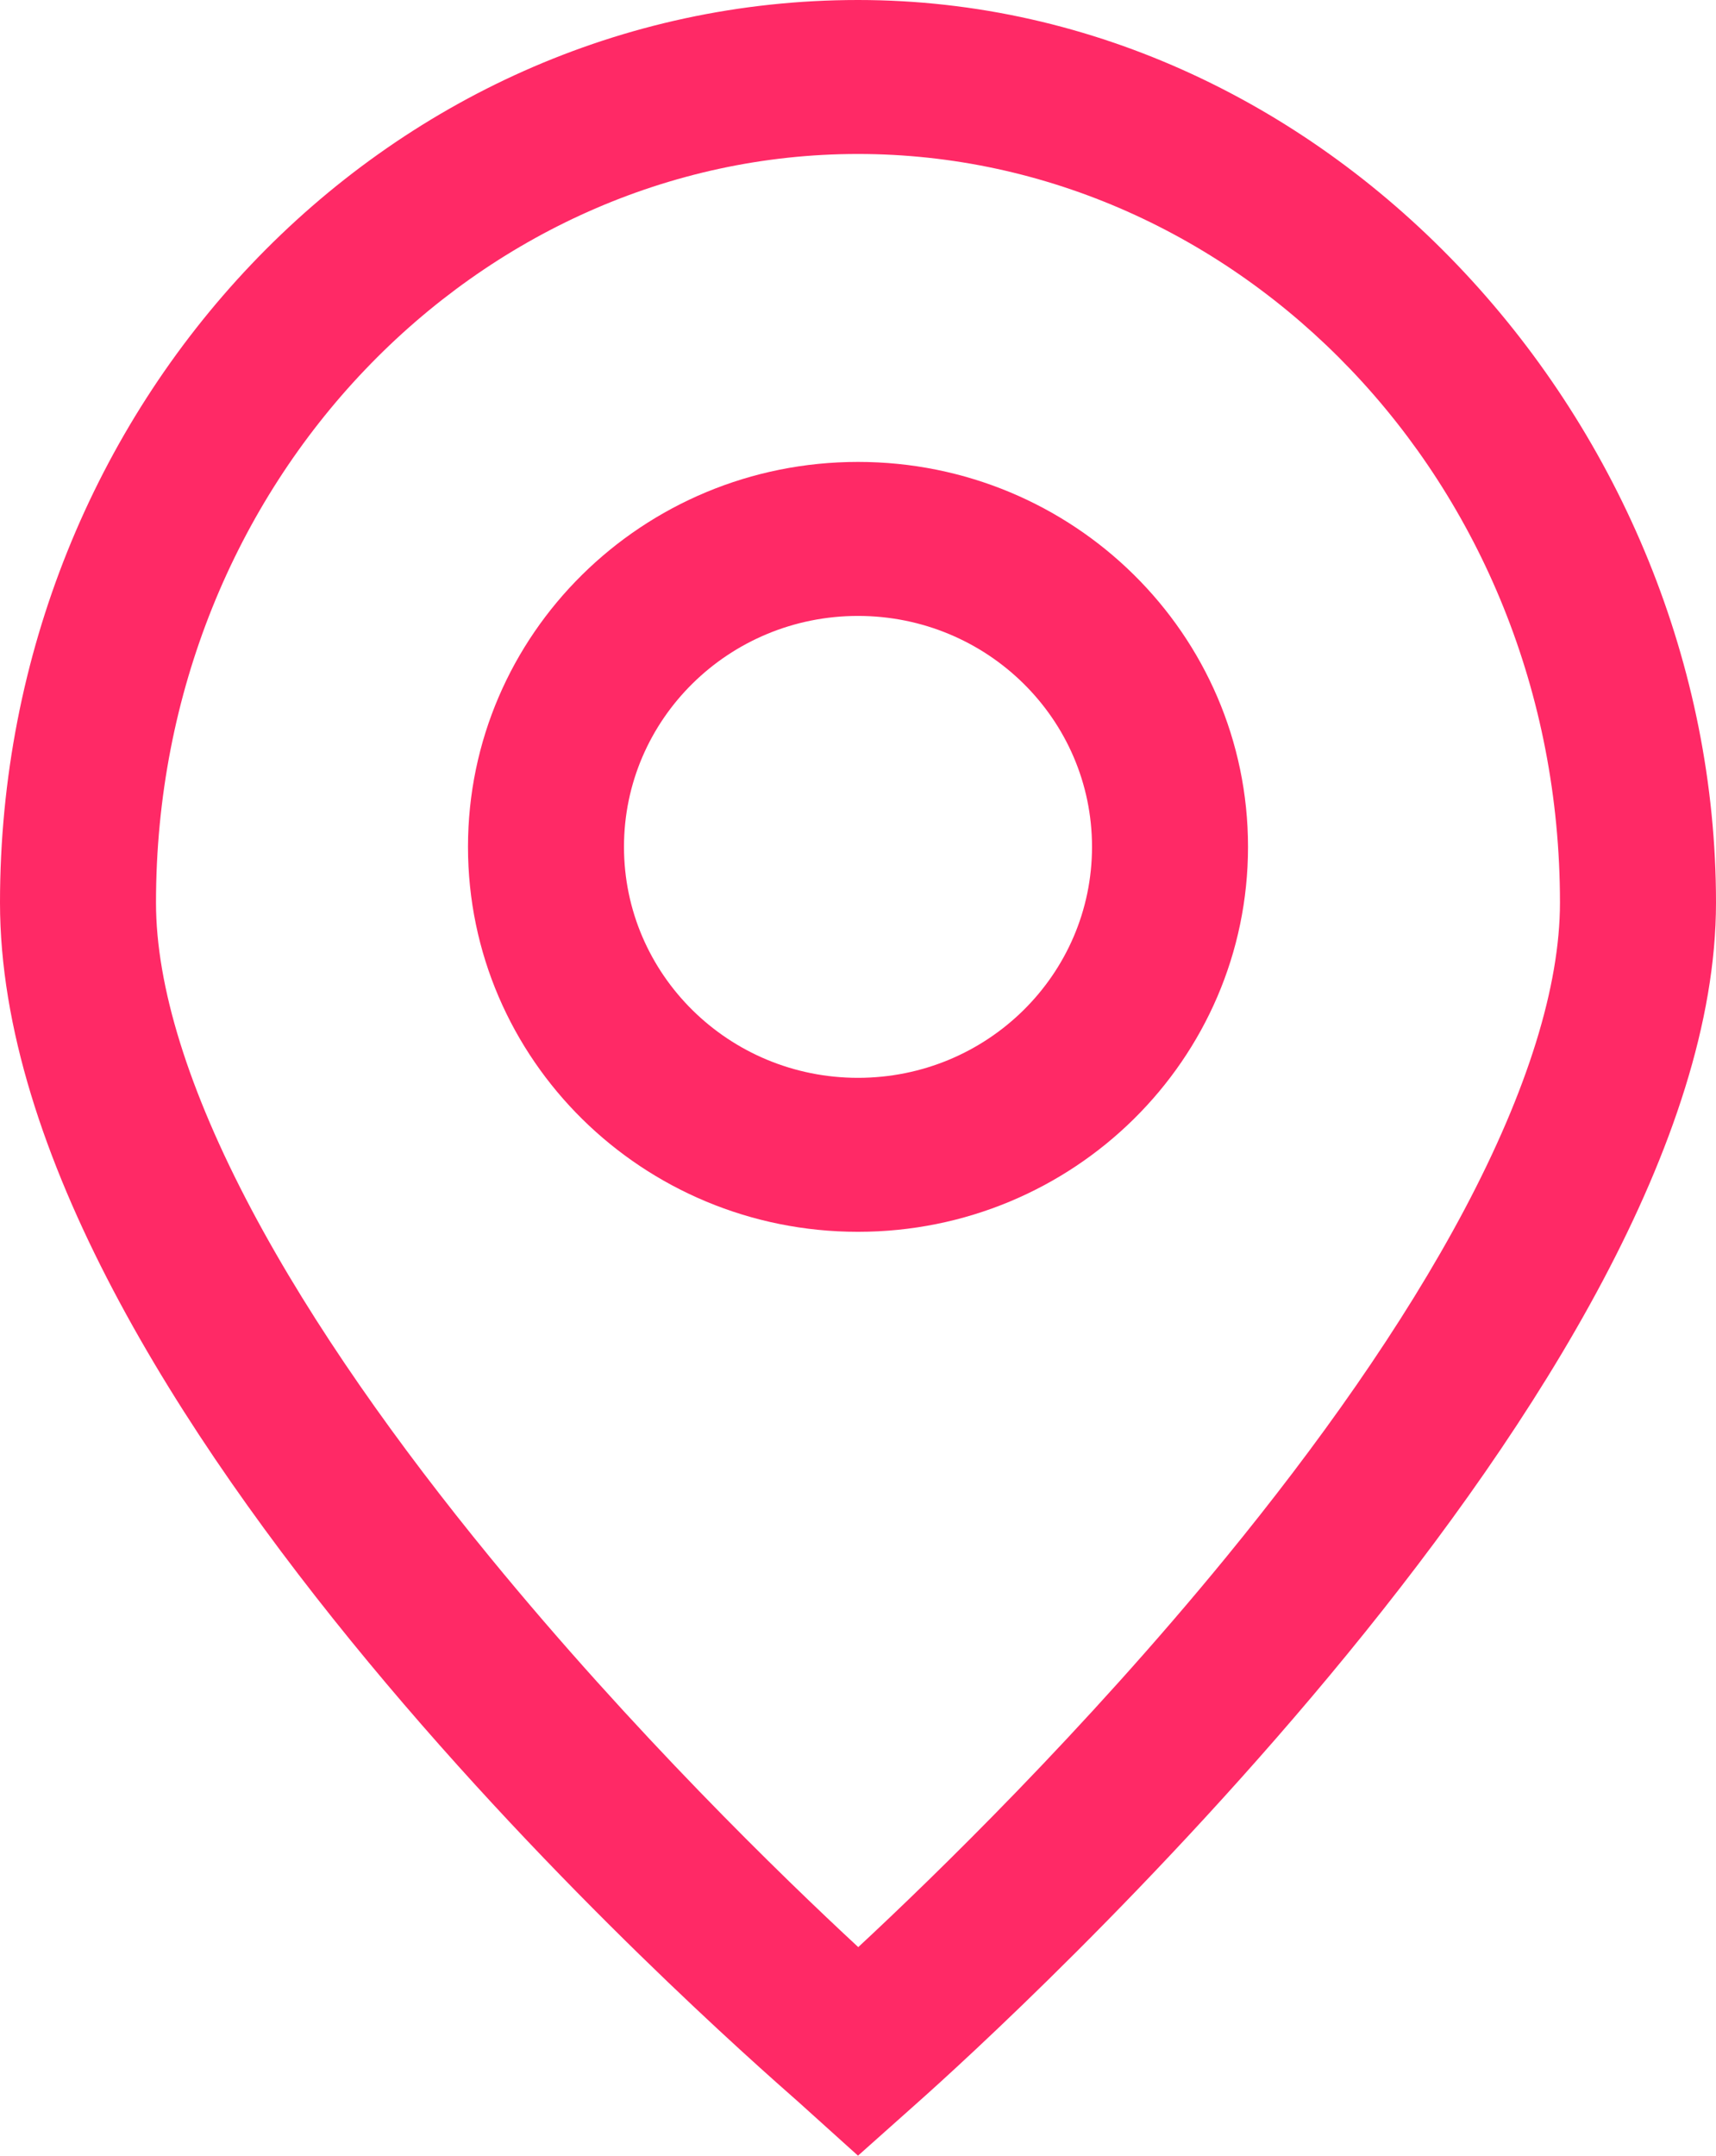<svg xmlns="http://www.w3.org/2000/svg" width="43" height="54" viewBox="0 0 43 54" fill="none"><path fill-rule="evenodd" clip-rule="evenodd" d="M23 52.664C25.047 50.845 43 34.539 43 22.612C43 10.684 33.374 0 21.5 0C9.626 0 0 10.123 0 22.612C0 35.1 17.953 50.845 20.009 52.656L21.5 54L23 52.664ZM21.507 48.775C23.418 46.999 27.155 43.367 30.727 39.005C33.005 36.221 35.145 33.225 36.699 30.295C38.278 27.315 39.09 24.704 39.09 22.612C39.09 12.019 30.982 3.857 21.499 3.857C12.015 3.857 3.909 12.018 3.909 22.612C3.909 24.704 4.721 27.315 6.3 30.295C7.854 33.225 9.994 36.221 12.273 39.003C15.854 43.375 19.602 47.012 21.506 48.775H21.507Z" fill="#FF2966"></path><path fill-rule="evenodd" clip-rule="evenodd" d="M21.5 27C24.739 27 27.364 24.41 27.364 21.214C27.364 18.018 24.739 15.429 21.5 15.429C18.261 15.429 15.636 18.018 15.636 21.214C15.636 24.41 18.261 27 21.5 27ZM21.5 30.857C26.897 30.857 31.273 26.539 31.273 21.214C31.273 15.889 26.897 11.571 21.5 11.571C16.103 11.571 11.727 15.889 11.727 21.214C11.727 26.539 16.103 30.857 21.5 30.857Z" fill="#FF2966"></path></svg>